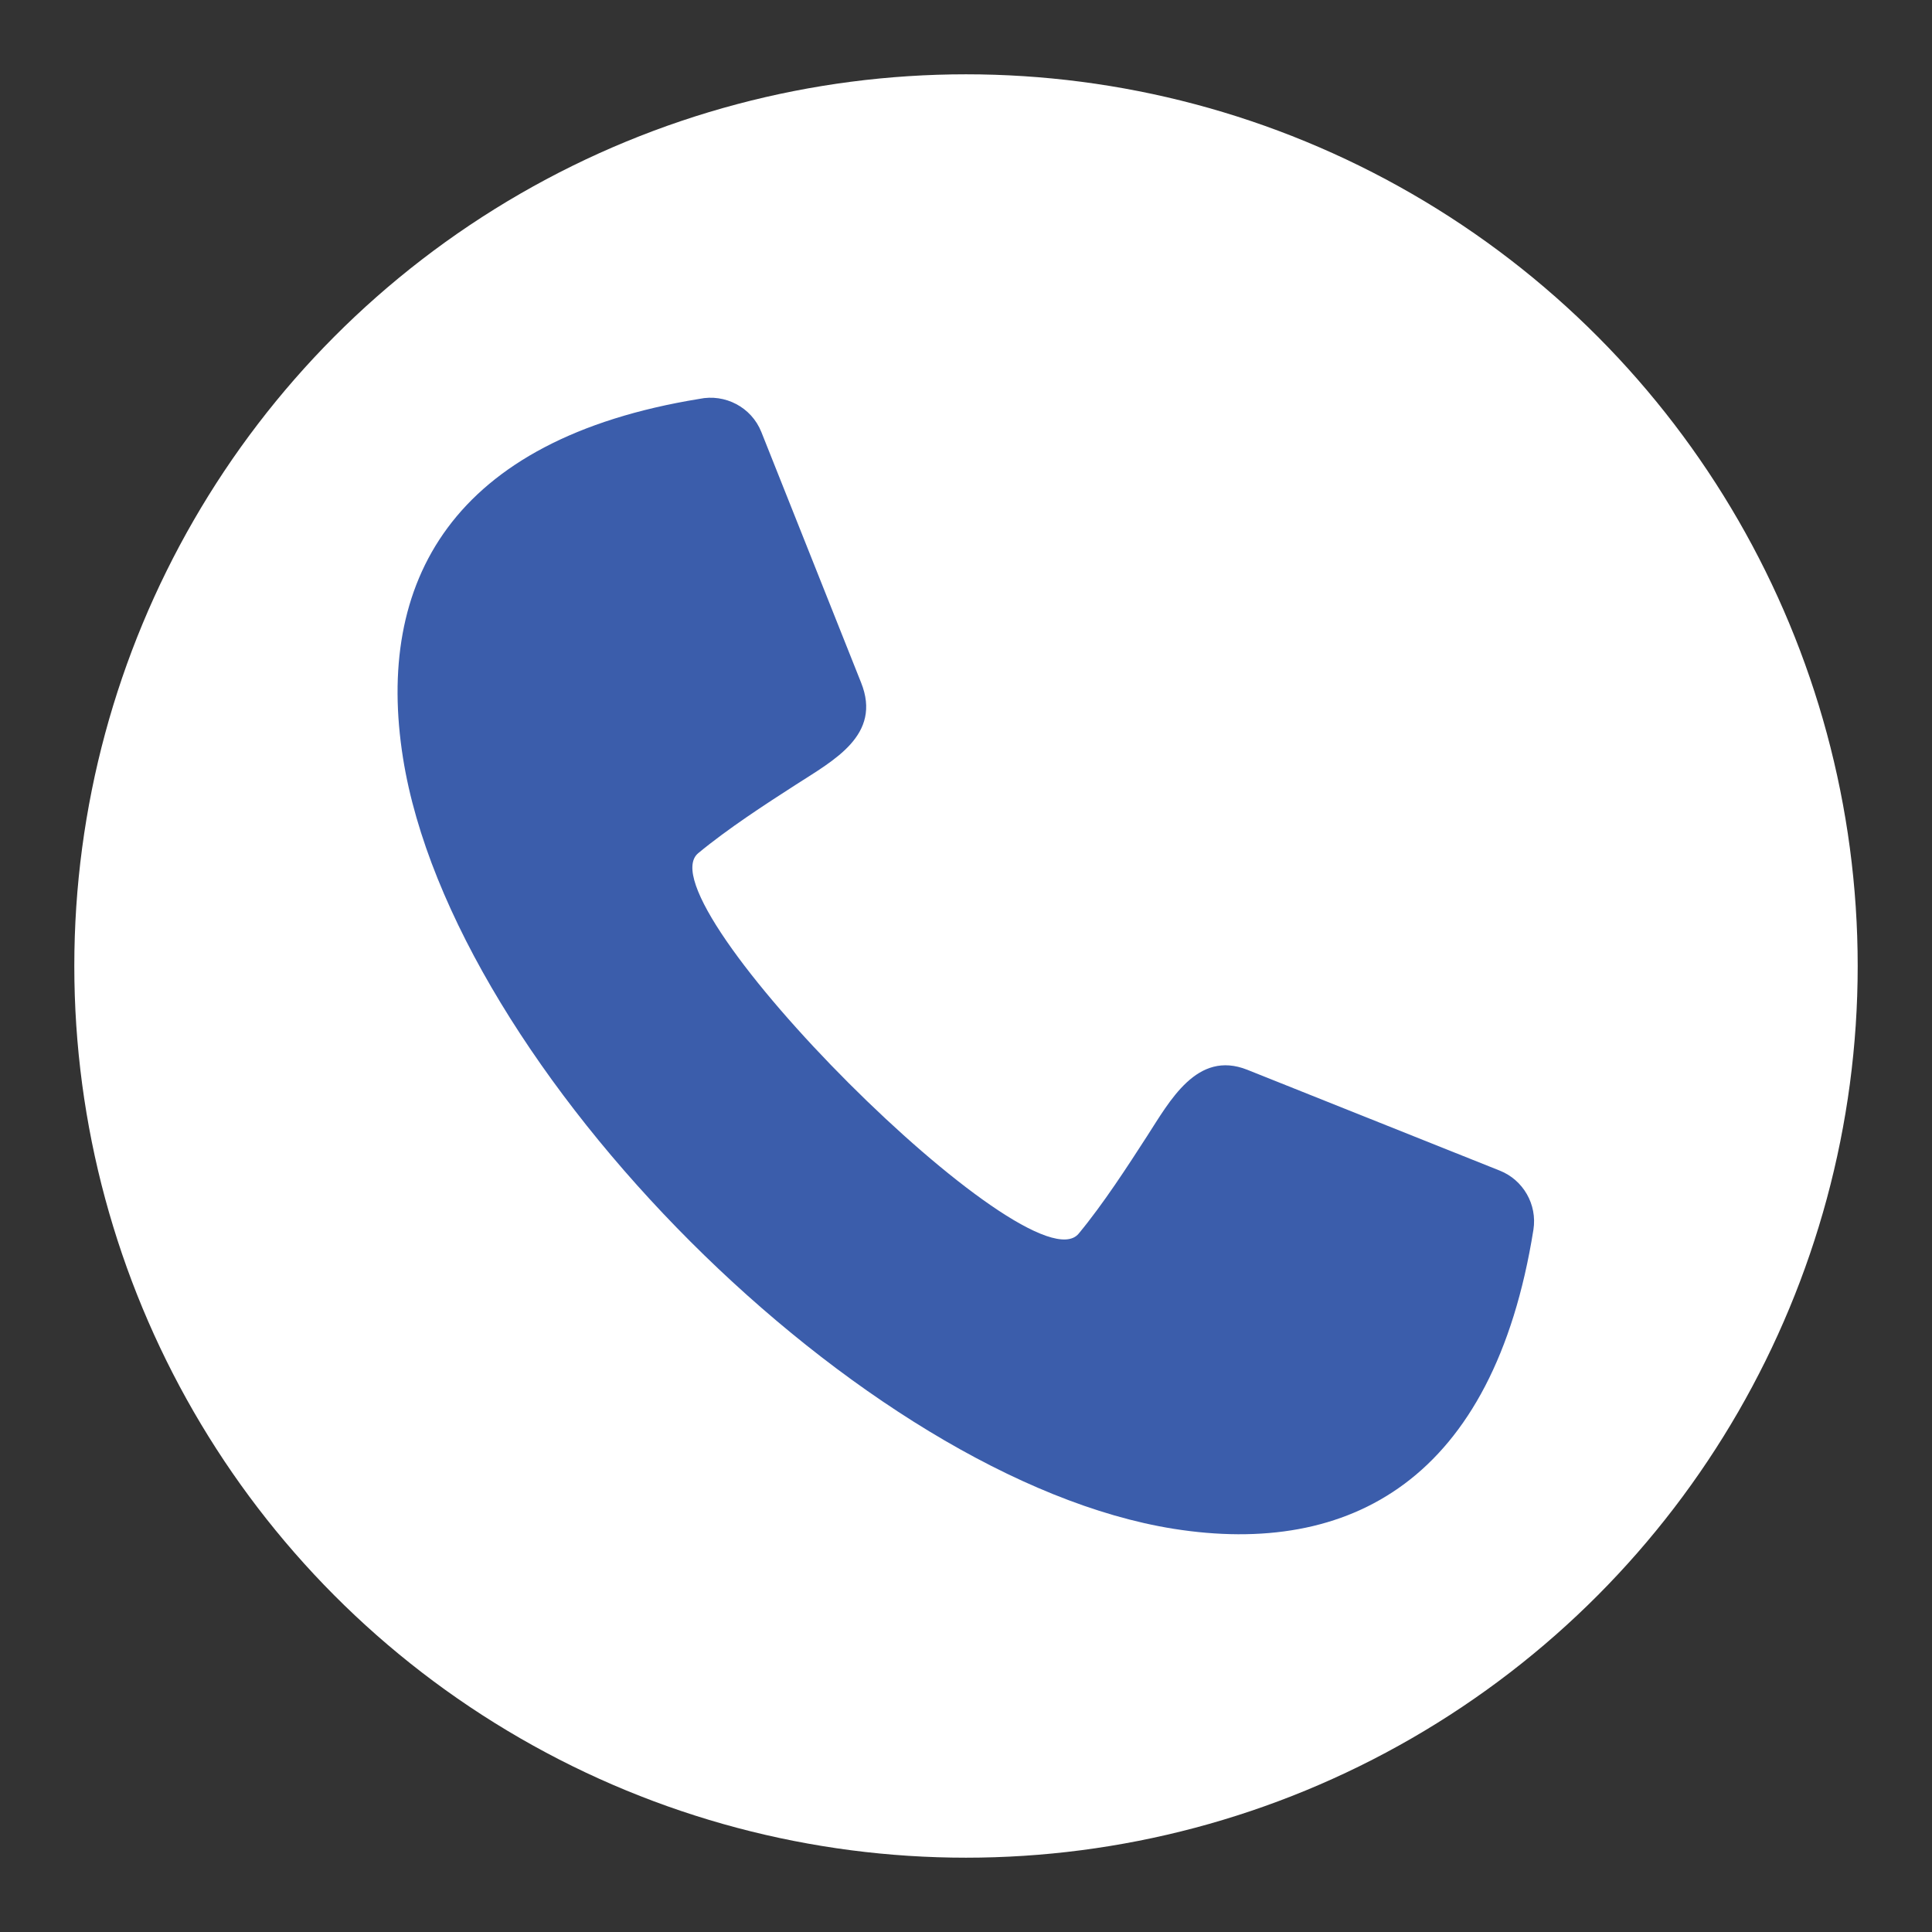 <?xml version="1.0" encoding="utf-8"?>
<!-- Generator: Adobe Illustrator 24.0.0, SVG Export Plug-In . SVG Version: 6.00 Build 0)  -->
<svg version="1.1" id="Layer_2_1_" xmlns="http://www.w3.org/2000/svg" xmlns:xlink="http://www.w3.org/1999/xlink" x="0px" y="0px"
	 viewBox="0 0 130 130" style="enable-background:new 0 0 130 130;" xml:space="preserve">
<rect x="0" y="0" width="130" height="130" fill="#333333" stroke="none"/>
<style type="text/css">
	.st0{fill:#FFFFFF;}
	.st1{fill-rule:evenodd;clip-rule:evenodd;fill:#3B5DAB;}
</style>
<g>
	<circle class="st0" cx="65" cy="65" r="60"/>
</g>
<path class="st1" d="M51.23,29.07l6.71,16.86c1.42,3.54-1.85,5.23-4.42,6.89c-1.96,1.26-4.55,2.94-6.54,4.59
	c-3.89,3.23,22.37,29.49,25.6,25.6c1.66-2,3.33-4.59,4.59-6.54c1.54-2.38,3.37-5.83,6.75-4.49l17,6.79
	c1.56,0.62,2.53,2.26,2.26,3.98c-2.69,16.85-12.34,22-24.21,20.12c-20.91-3.33-48.52-30.94-51.85-51.85
	c-1.88-11.83,3.23-21.46,19.94-24.18C48.78,26.48,50.56,27.39,51.23,29.07L51.23,29.07z"/>
</svg>
